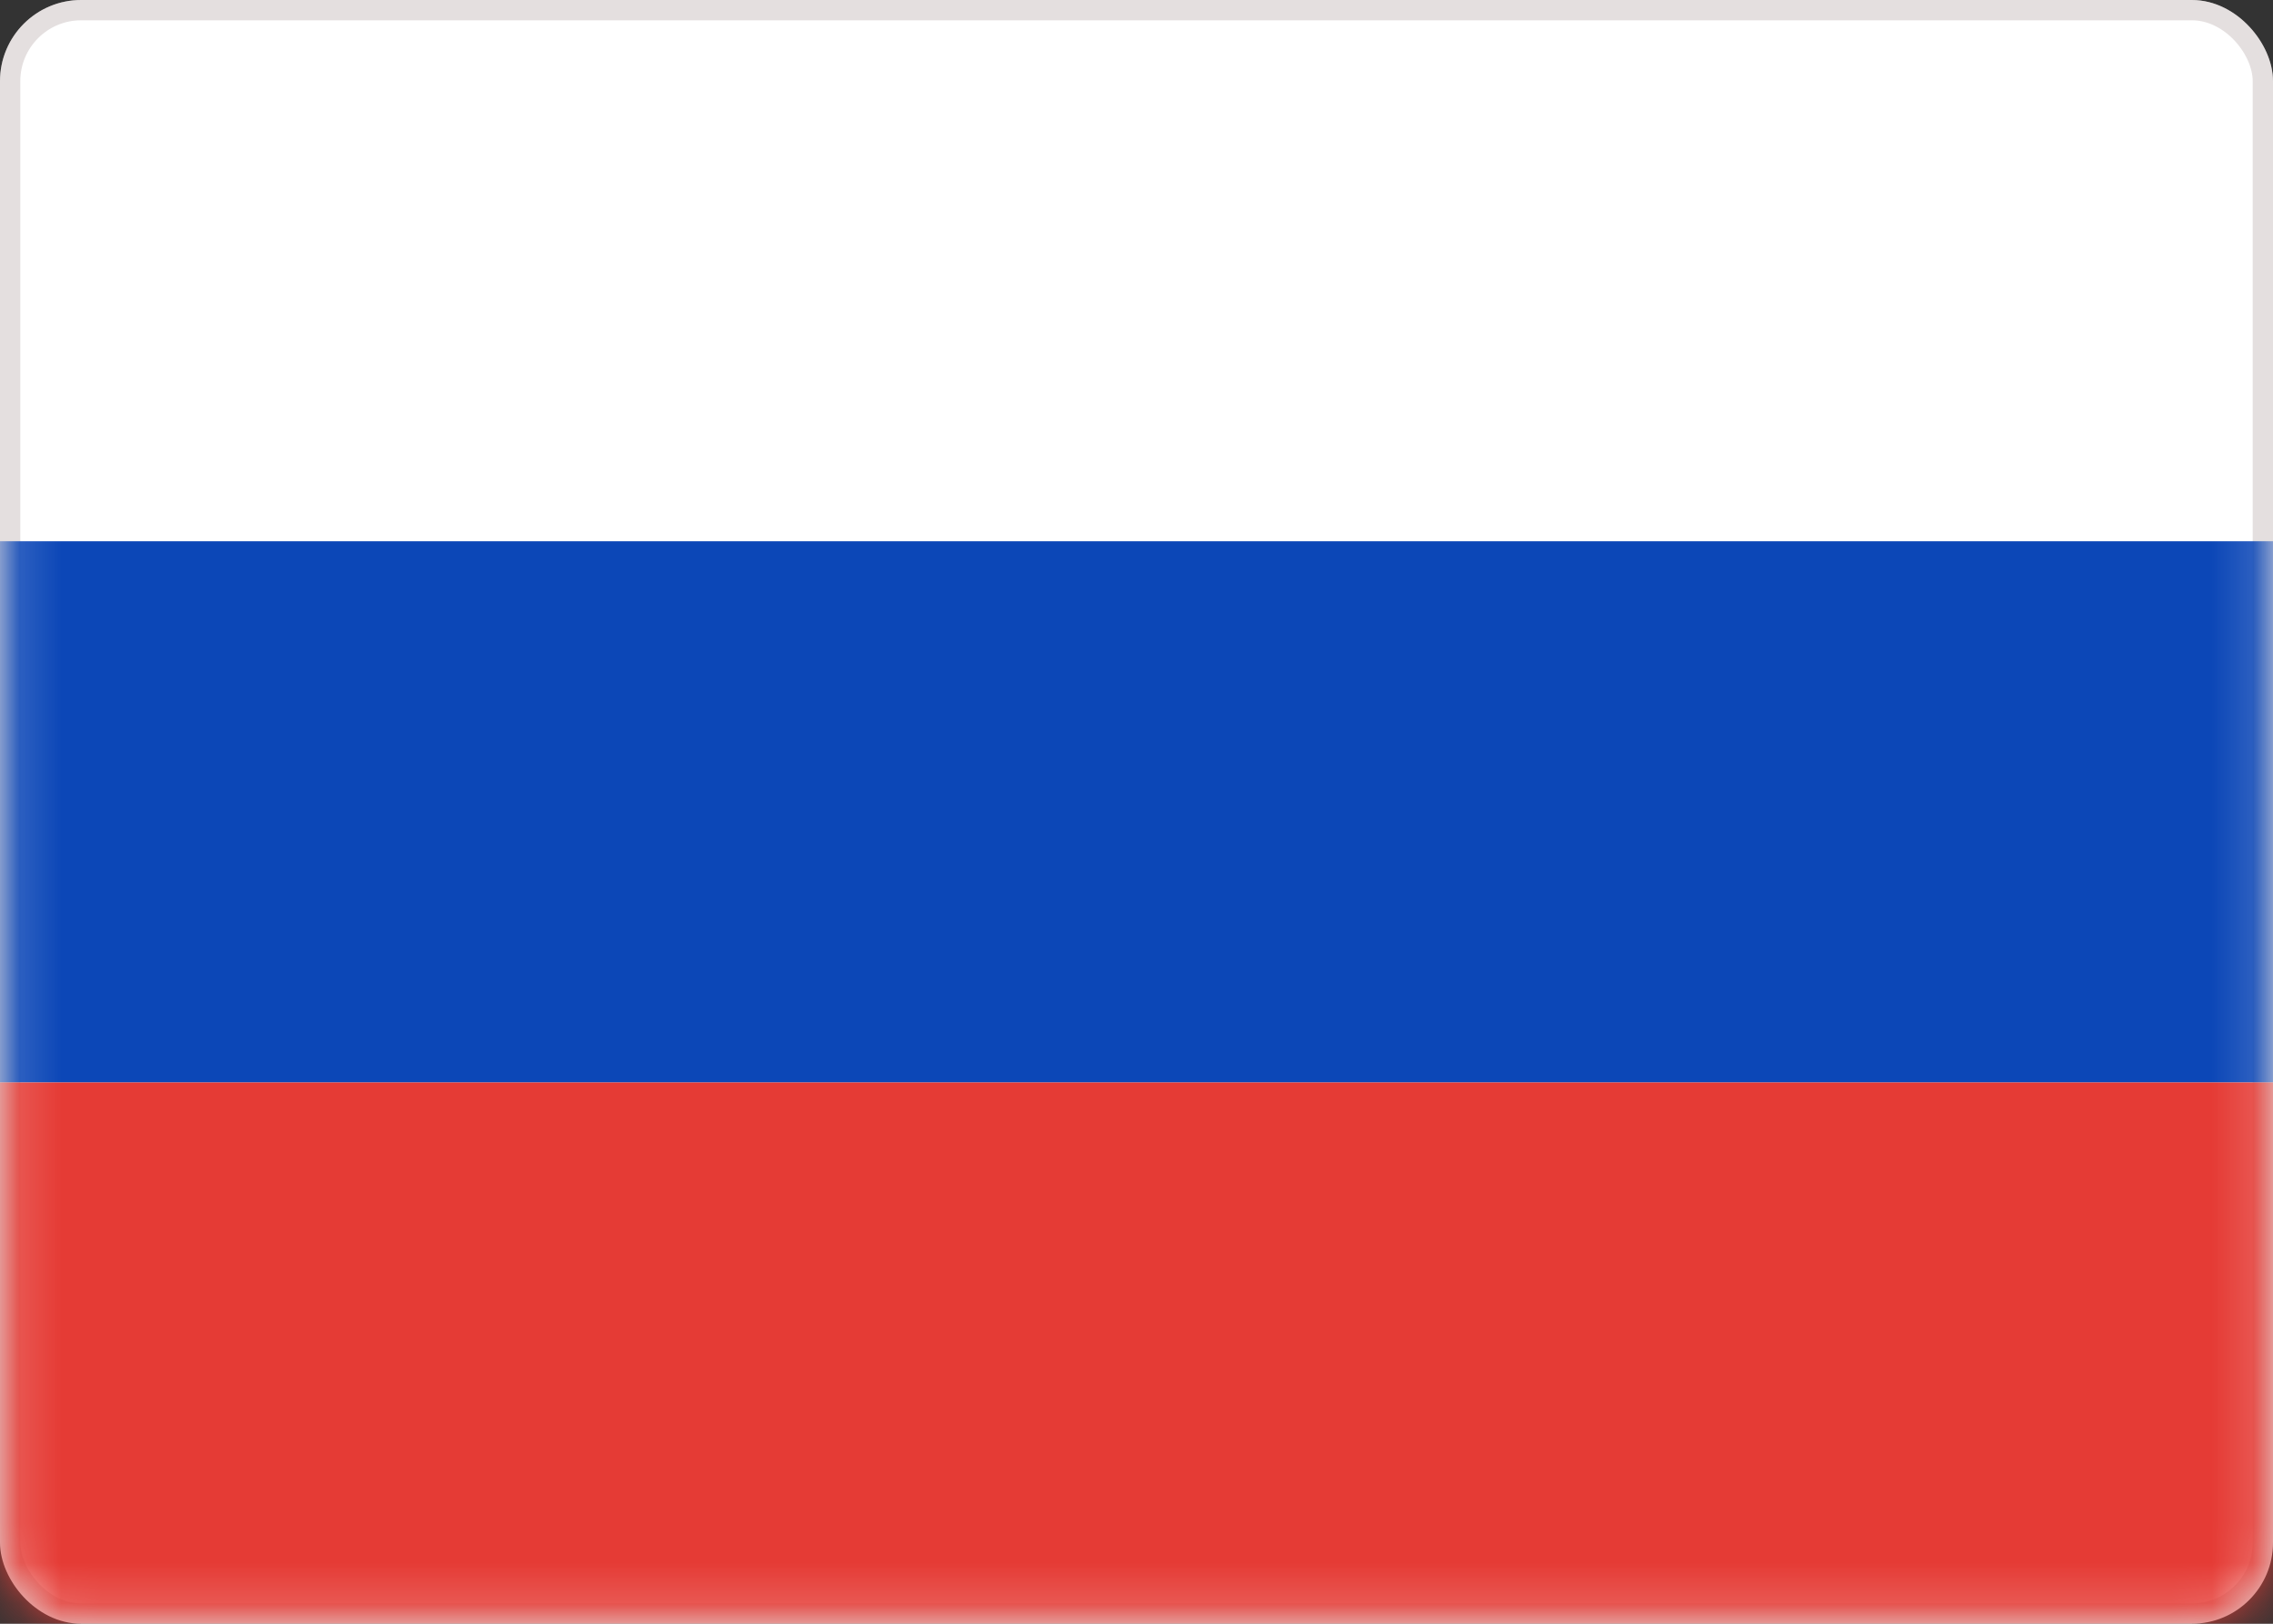 <svg width="56" height="40" viewBox="0 0 56 40" fill="none" xmlns="http://www.w3.org/2000/svg">
<rect x="0" y="0" width="56" height="40" fill="#333333" stroke="none"/>
<g id="RU">
<rect id="Mask" x="0.25" y="0.25" width="55.5" height="39.5" rx="1.75" fill="white" stroke="#E4DFDF" stroke-width="0.5"/>
<mask id="mask0_2396_5558" style="mask-type:luminance" maskUnits="userSpaceOnUse" x="0" y="0" width="56" height="40">
<rect id="Mask_2" x="0.25" y="0.25" width="55.5" height="39.5" rx="1.75" fill="white" stroke="white" stroke-width="0.5"/>
</mask>
<g mask="url(#mask0_2396_5558)">
<rect id="Mask_3" x="0.25" y="0.25" width="55.5" height="39.5" rx="1.75" fill="white" stroke="#E4DFDF" stroke-width="0.5"/>
<path id="Rectangle 2" fill-rule="evenodd" clip-rule="evenodd" d="M0 26.667H56V13.333H0V26.667Z" fill="#0C47B7"/>
<path id="Rectangle 2_2" fill-rule="evenodd" clip-rule="evenodd" d="M0 40H56V26.667H0V40Z" fill="#E53B35"/>
</g>
</g>
</svg>
